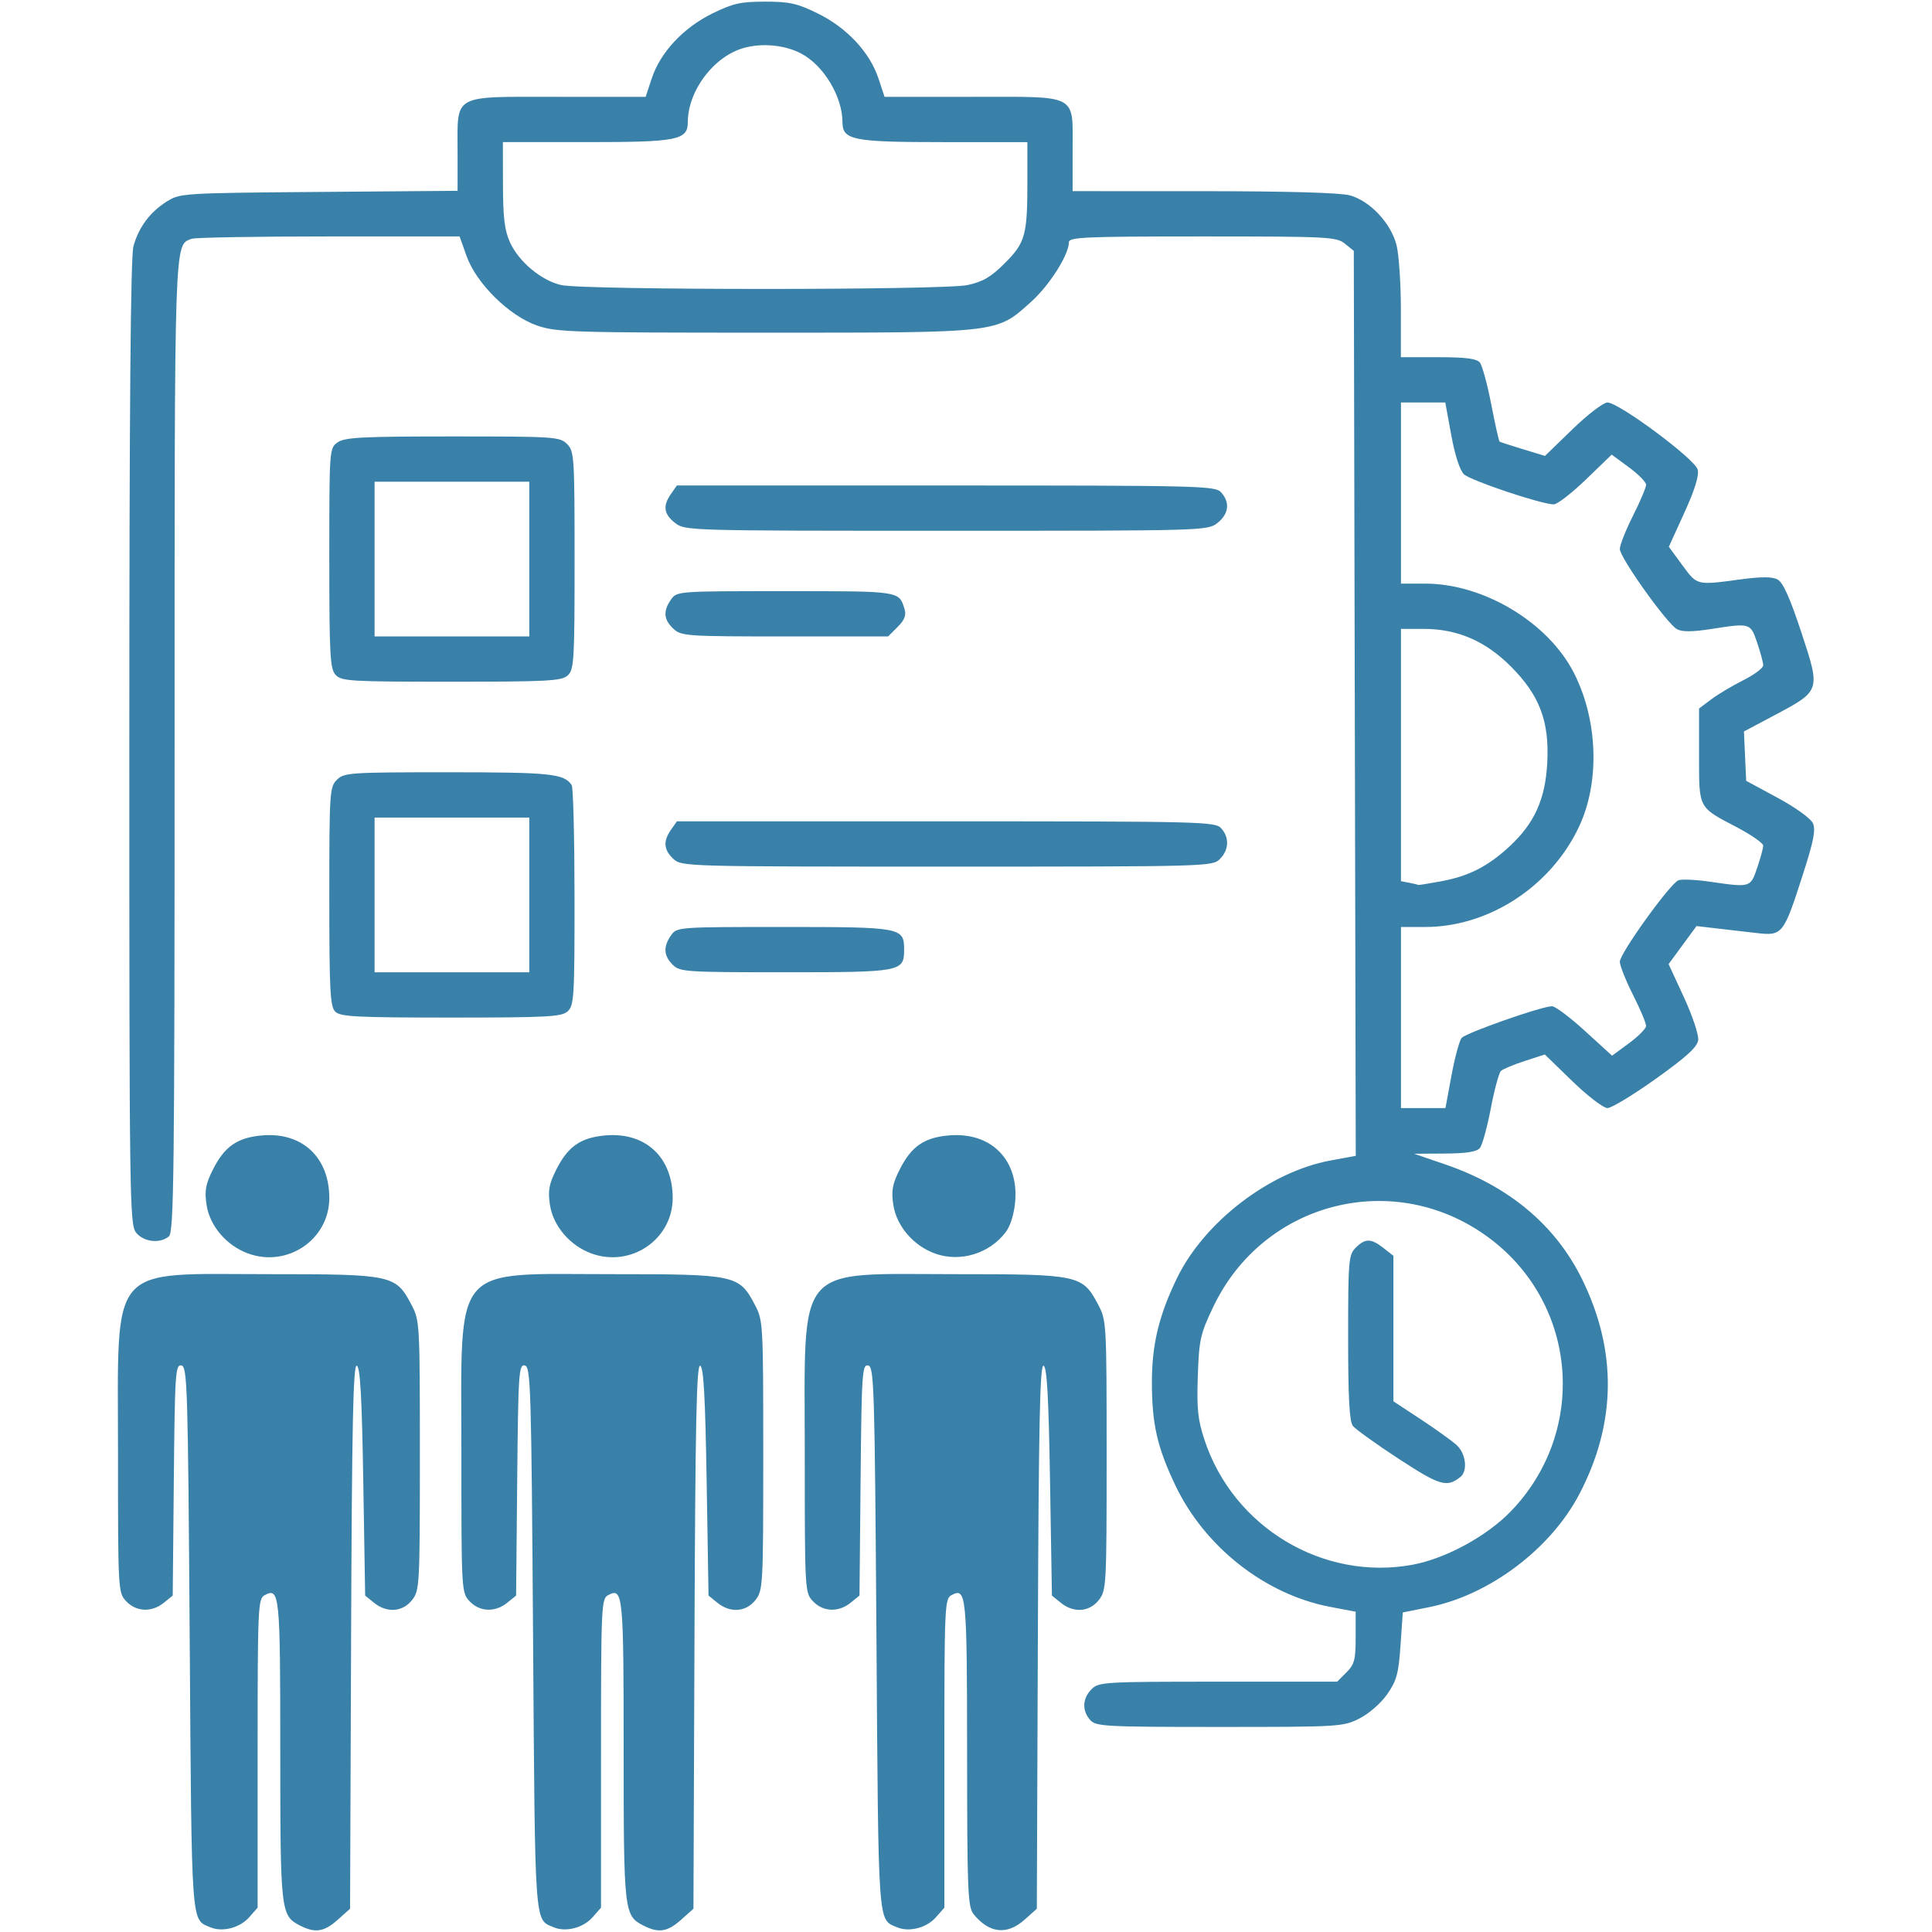 <?xml version="1.0" encoding="UTF-8" standalone="no"?>
<!-- Created with Inkscape (http://www.inkscape.org/) -->

<svg
   width="512"
   height="512"
   viewBox="0 0 135.467 135.467"
   version="1.1"
   id="svg825"
   inkscape:export-filename="/home/user/Downloads/etapas/etapa-2.png"
   inkscape:export-xdpi="96.000008"
   inkscape:export-ydpi="96.000008"
   inkscape:version="1.1.2 (0a00cf5339, 2022-02-04)"
   sodipodi:docname="etapa-4.svg"
   xmlns:inkscape="http://www.inkscape.org/namespaces/inkscape"
   xmlns:sodipodi="http://sodipodi.sourceforge.net/DTD/sodipodi-0.dtd"
   xmlns="http://www.w3.org/2000/svg"
   xmlns:svg="http://www.w3.org/2000/svg">
  <sodipodi:namedview
     id="namedview827"
     pagecolor="#ffffff"
     bordercolor="#666666"
     borderopacity="1.0"
     inkscape:pageshadow="2"
     inkscape:pageopacity="0.0"
     inkscape:pagecheckerboard="0"
     inkscape:document-units="px"
     showgrid="false"
     units="px"
     inkscape:zoom="0.5228404"
     inkscape:cx="630.21144"
     inkscape:cy="420.7785"
     inkscape:window-width="1920"
     inkscape:window-height="1008"
     inkscape:window-x="0"
     inkscape:window-y="0"
     inkscape:window-maximized="1"
     inkscape:current-layer="layer1" />
  <defs
     id="defs822" />
  <g
     inkscape:label="Camada 1"
     inkscape:groupmode="layer"
     id="layer1">
    <path
       style="fill:#3a81a9;stroke-width:0.265;fill-opacity:1"
       d="m 14.747,135.136 c -1.361,-0.577 -1.304,0.218 -1.446,-20.234 -0.123,-17.714 -0.164,-19.078 -0.584,-19.159 -0.417,-0.08 -0.458,0.541 -0.529,8.024 l -0.077,8.111 -0.625,0.505 c -0.846,0.685 -1.934,0.64 -2.637,-0.107 -0.569,-0.606 -0.575,-0.715 -0.575,-10.412 0,-13.458 -0.791,-12.523 10.587,-12.523 8.629,-5.3e-4 8.885,0.054 9.977,2.12 0.594,1.123 0.602,1.268 0.602,10.586 0,9.157 -0.017,9.469 -0.548,10.145 -0.662,0.842 -1.762,0.921 -2.663,0.192 l -0.625,-0.505 -0.132,-8.006 c -0.099,-5.982 -0.214,-8.033 -0.456,-8.113 -0.253,-0.084 -0.34,4.068 -0.397,18.984 l -0.073,19.092 -0.864,0.772 c -0.962,0.86 -1.591,0.953 -2.669,0.395 -1.329,-0.687 -1.361,-0.977 -1.361,-12.283 0,-10.984 -0.045,-11.431 -1.099,-10.867 -0.463,0.248 -0.489,0.832 -0.489,11.085 v 10.824 l -0.595,0.676 c -0.652,0.741 -1.879,1.056 -2.721,0.699 z m 24.077,0 c -1.361,-0.577 -1.304,0.218 -1.446,-20.234 -0.123,-17.714 -0.164,-19.078 -0.584,-19.159 -0.417,-0.08 -0.458,0.541 -0.529,8.024 l -0.077,8.111 -0.625,0.505 c -0.846,0.685 -1.934,0.64 -2.637,-0.107 -0.569,-0.606 -0.575,-0.715 -0.575,-10.412 0,-13.458 -0.791,-12.523 10.587,-12.523 8.629,-5.3e-4 8.885,0.054 9.977,2.12 0.594,1.123 0.602,1.268 0.602,10.586 0,9.157 -0.017,9.469 -0.548,10.145 -0.662,0.842 -1.762,0.921 -2.663,0.192 l -0.625,-0.505 -0.132,-8.006 c -0.099,-5.982 -0.214,-8.033 -0.456,-8.113 -0.253,-0.084 -0.34,4.068 -0.397,18.984 l -0.073,19.092 -0.864,0.772 c -0.962,0.86 -1.591,0.953 -2.669,0.395 -1.329,-0.687 -1.361,-0.977 -1.361,-12.283 0,-10.984 -0.045,-11.431 -1.099,-10.867 -0.463,0.248 -0.489,0.832 -0.489,11.085 v 10.824 l -0.595,0.676 c -0.652,0.741 -1.879,1.056 -2.721,0.699 z m 24.077,0 c -1.361,-0.577 -1.304,0.218 -1.446,-20.234 -0.123,-17.714 -0.164,-19.078 -0.584,-19.159 -0.417,-0.08 -0.458,0.541 -0.529,8.024 l -0.077,8.111 -0.625,0.505 c -0.846,0.685 -1.934,0.64 -2.637,-0.107 -0.569,-0.606 -0.575,-0.715 -0.575,-10.412 0,-13.458 -0.791,-12.523 10.587,-12.523 8.629,-5.3e-4 8.885,0.054 9.977,2.12 0.594,1.123 0.602,1.268 0.602,10.586 0,9.157 -0.017,9.469 -0.548,10.145 -0.662,0.842 -1.762,0.921 -2.663,0.192 l -0.625,-0.505 -0.132,-8.006 c -0.099,-5.982 -0.214,-8.033 -0.456,-8.113 -0.253,-0.084 -0.34,4.068 -0.397,18.984 l -0.073,19.092 -0.864,0.772 c -1.223,1.093 -2.475,0.958 -3.562,-0.384 -0.416,-0.514 -0.458,-1.527 -0.463,-11.293 -0.006,-11.202 -0.05,-11.642 -1.105,-11.078 -0.463,0.248 -0.489,0.832 -0.489,11.085 v 10.824 l -0.595,0.676 c -0.652,0.741 -1.879,1.056 -2.721,0.699 z m 13.544,-14.53 c -0.589,-0.651 -0.552,-1.519 0.091,-2.162 0.507,-0.507 0.882,-0.529 8.876,-0.529 h 8.346 l 0.649,-0.649 c 0.563,-0.563 0.649,-0.891 0.649,-2.453 v -1.804 l -1.786,-0.339 c -4.55,-0.862 -8.792,-4.19 -10.853,-8.513 -1.277,-2.68 -1.649,-4.31 -1.649,-7.233 0,-2.655 0.494,-4.701 1.767,-7.319 1.913,-3.934 6.502,-7.449 10.745,-8.231 L 95.063,81.045 94.994,49.318 94.925,17.591 94.3,17.085 c -0.589,-0.477 -1.163,-0.506 -9.988,-0.506 -8.237,0 -9.363,0.049 -9.363,0.406 0,0.871 -1.358,3.017 -2.639,4.168 -2.466,2.217 -2.084,2.173 -18.66,2.173 -13.64,0 -14.643,-0.032 -16.005,-0.505 -1.949,-0.678 -4.249,-2.949 -4.931,-4.869 l -0.488,-1.373 h -9.177 c -5.047,0 -9.369,0.074 -9.605,0.164 -1.237,0.475 -1.202,-0.544 -1.202,35.641 0,29.912 -0.048,34.019 -0.398,34.31 -0.631,0.524 -1.767,0.394 -2.298,-0.261 -0.457,-0.564 -0.479,-2.163 -0.478,-34.363 0.001,-23.506 0.089,-34.086 0.289,-34.807 0.37,-1.333 1.164,-2.396 2.343,-3.137 0.92,-0.578 1.131,-0.591 10.662,-0.668 l 9.723,-0.078 v -2.707 c 0,-4.142 -0.467,-3.883 7.005,-3.883 h 6.181 l 0.432,-1.302 c 0.605,-1.822 2.209,-3.539 4.24,-4.539 1.448,-0.713 1.982,-0.833 3.704,-0.833 1.722,0 2.256,0.12 3.704,0.833 2.032,1 3.635,2.716 4.24,4.539 l 0.432,1.302 h 6.155 c 7.52,0 7.031,-0.263 7.031,3.791 v 2.823 l 9.194,0.002 c 5.893,9.53e-4 9.574,0.106 10.253,0.294 1.418,0.392 2.881,1.956 3.268,3.496 0.167,0.663 0.303,2.7 0.303,4.528 v 3.322 h 2.613 c 1.912,0 2.696,0.099 2.92,0.369 0.168,0.203 0.529,1.522 0.802,2.931 0.273,1.409 0.537,2.589 0.586,2.621 0.05,0.033 0.786,0.271 1.636,0.53 l 1.546,0.471 1.932,-1.873 c 1.063,-1.03 2.164,-1.873 2.447,-1.873 0.803,0 6.147,3.971 6.331,4.704 0.105,0.42 -0.2,1.407 -0.934,3.019 l -1.091,2.395 0.948,1.291 c 1.046,1.425 0.99,1.41 4.011,1.004 1.532,-0.206 2.285,-0.206 2.669,-5.29e-4 0.377,0.202 0.868,1.294 1.661,3.698 1.357,4.113 1.362,4.097 -1.859,5.808 l -2.163,1.149 0.078,1.73 0.078,1.73 2.205,1.191 c 1.247,0.674 2.321,1.447 2.473,1.779 0.21,0.46 0.057,1.244 -0.702,3.602 -1.362,4.231 -1.426,4.312 -3.276,4.098 -0.821,-0.095 -2.098,-0.243 -2.837,-0.329 l -1.344,-0.156 -0.979,1.333 -0.979,1.333 1.077,2.332 c 0.592,1.282 1.042,2.626 1,2.986 -0.059,0.493 -0.789,1.163 -2.962,2.716 -1.586,1.134 -3.117,2.062 -3.402,2.062 -0.285,0 -1.39,-0.846 -2.456,-1.879 l -1.938,-1.879 -1.407,0.457 c -0.774,0.251 -1.523,0.564 -1.665,0.695 -0.142,0.131 -0.464,1.318 -0.715,2.637 -0.252,1.32 -0.597,2.567 -0.767,2.772 -0.218,0.262 -0.946,0.377 -2.46,0.386 l -2.15,0.013 2.176,0.745 c 4.475,1.531 7.732,4.258 9.592,8.031 2.481,5.034 2.42,10.119 -0.182,15.091 -2.013,3.846 -6.298,7.072 -10.527,7.924 l -1.852,0.373 -0.159,2.31 c -0.136,1.974 -0.271,2.471 -0.93,3.418 -0.441,0.635 -1.273,1.363 -1.947,1.704 -1.149,0.581 -1.382,0.595 -9.811,0.595 -8.029,0 -8.665,-0.034 -9.072,-0.484 z m 22.611,-10.893 c 2.303,-0.427 5.193,-1.997 6.871,-3.733 5.391,-5.576 4.729,-14.454 -1.427,-19.115 -6.584,-4.985 -15.876,-2.702 -19.433,4.775 -0.905,1.903 -0.991,2.286 -1.079,4.844 -0.08,2.311 1.88e-4,3.067 0.475,4.498 2.031,6.127 8.327,9.893 14.593,8.732 z m -0.987,-7.427 c -1.584,-1.036 -3.028,-2.074 -3.21,-2.306 -0.242,-0.309 -0.331,-1.979 -0.331,-6.193 0,-5.417 0.032,-5.803 0.529,-6.299 0.67,-0.67 1.077,-0.666 1.949,0.019 l 0.697,0.548 v 5.101 5.101 l 1.918,1.262 c 1.055,0.694 2.186,1.507 2.514,1.805 0.651,0.593 0.795,1.813 0.265,2.237 -0.95,0.76 -1.437,0.616 -4.33,-1.276 z m 3.705,-26.874 c 0.233,-1.257 0.553,-2.441 0.71,-2.631 0.296,-0.357 5.623,-2.227 6.343,-2.227 0.224,0 1.262,0.78 2.307,1.734 l 1.9,1.734 1.188,-0.874 c 0.653,-0.481 1.193,-1.026 1.198,-1.212 0.006,-0.186 -0.406,-1.165 -0.916,-2.176 -0.509,-1.011 -0.926,-2.058 -0.926,-2.325 0,-0.588 3.526,-5.488 4.11,-5.712 0.228,-0.088 1.212,-0.044 2.187,0.097 2.878,0.416 2.86,0.422 3.335,-0.971 0.232,-0.681 0.422,-1.38 0.422,-1.555 0,-0.174 -0.829,-0.753 -1.843,-1.285 -2.743,-1.441 -2.655,-1.275 -2.655,-5.056 v -3.275 l 0.86,-0.645 c 0.473,-0.355 1.485,-0.958 2.249,-1.341 0.764,-0.383 1.389,-0.851 1.389,-1.041 0,-0.19 -0.19,-0.902 -0.422,-1.583 -0.476,-1.396 -0.464,-1.393 -3.282,-0.955 -1.263,0.196 -1.978,0.198 -2.334,0.008 -0.704,-0.377 -4.016,-5.021 -4.016,-5.631 0,-0.271 0.417,-1.32 0.926,-2.332 0.509,-1.011 0.921,-1.991 0.916,-2.176 -0.006,-0.186 -0.551,-0.735 -1.211,-1.221 l -1.201,-0.884 -1.806,1.744 c -0.993,0.959 -2.01,1.744 -2.259,1.744 -0.847,0 -5.814,-1.663 -6.288,-2.106 -0.293,-0.273 -0.632,-1.313 -0.894,-2.739 l -0.422,-2.299 h -1.553 -1.553 v 6.35 6.35 h 1.696 c 4.096,0 8.619,2.713 10.426,6.254 1.688,3.308 1.836,7.641 0.369,10.776 -1.966,4.2 -6.326,7.047 -10.795,7.047 h -1.696 v 6.35 6.35 h 1.559 1.559 z m -0.754,-13.613 c 1.96,-0.362 3.288,-1.034 4.803,-2.431 1.764,-1.626 2.53,-3.315 2.667,-5.879 0.155,-2.917 -0.535,-4.739 -2.563,-6.768 -1.783,-1.783 -3.744,-2.625 -6.117,-2.625 h -1.578 v 8.845 8.845 l 0.595,0.115 c 0.327,0.063 0.603,0.131 0.613,0.151 0.01,0.02 0.72,-0.094 1.579,-0.253 z M 67.836,19.988 c 1.086,-0.233 1.643,-0.559 2.614,-1.53 1.445,-1.445 1.588,-1.962 1.588,-5.747 V 9.965 h -5.894 c -6.358,0 -7.069,-0.141 -7.072,-1.404 C 59.068,6.756 57.737,4.561 56.152,3.741 55.022,3.157 53.475,3.005 52.188,3.352 c -2.112,0.569 -3.955,2.993 -3.961,5.209 -0.003,1.263 -0.714,1.404 -7.072,1.404 h -5.894 l 0.006,2.977 c 0.004,2.322 0.113,3.214 0.495,4.054 0.617,1.359 2.2,2.678 3.589,2.991 1.608,0.362 26.798,0.364 28.485,0.002 z M 17.402,87.893 c -1.515,-0.548 -2.697,-1.932 -2.92,-3.419 -0.148,-0.987 -0.065,-1.446 0.443,-2.459 0.82,-1.635 1.722,-2.259 3.478,-2.404 2.792,-0.232 4.687,1.543 4.687,4.388 0,2.9 -2.917,4.897 -5.689,3.894 z m 24.077,0 c -1.515,-0.548 -2.697,-1.932 -2.92,-3.419 -0.148,-0.987 -0.065,-1.446 0.443,-2.459 0.82,-1.635 1.722,-2.259 3.478,-2.404 2.792,-0.232 4.687,1.543 4.687,4.388 0,2.9 -2.917,4.897 -5.689,3.894 z m 24.077,0 c -1.515,-0.548 -2.697,-1.932 -2.92,-3.419 -0.148,-0.987 -0.065,-1.446 0.443,-2.459 0.82,-1.635 1.722,-2.259 3.478,-2.404 2.928,-0.243 4.87,1.699 4.627,4.627 -0.071,0.857 -0.329,1.704 -0.652,2.137 -1.138,1.526 -3.208,2.158 -4.977,1.518 z M 23.506,70.932 c -0.359,-0.359 -0.416,-1.464 -0.416,-8.07 0,-7.301 0.024,-7.678 0.529,-8.183 0.504,-0.504 0.882,-0.529 7.823,-0.529 7.182,0 8.107,0.096 8.644,0.9 0.107,0.16 0.196,3.696 0.198,7.857 0.004,6.997 -0.032,7.599 -0.48,8.004 -0.427,0.386 -1.39,0.438 -8.183,0.438 -6.647,0 -7.756,-0.057 -8.115,-0.416 z m 13.607,-8.183 v -5.424 h -5.424 -5.424 v 5.424 5.424 h 5.424 5.424 z m 10.054,4.895 c -0.636,-0.636 -0.672,-1.266 -0.117,-2.058 0.409,-0.584 0.462,-0.588 7.887,-0.588 8.281,0 8.458,0.033 8.458,1.587 0,1.552 -0.188,1.587 -8.341,1.587 -7.005,0 -7.383,-0.025 -7.887,-0.529 z m 0.05,-7.419 c -0.684,-0.637 -0.733,-1.24 -0.167,-2.047 l 0.412,-0.588 h 18.862 c 17.937,0 18.883,0.024 19.3,0.484 0.589,0.651 0.552,1.519 -0.091,2.162 -0.519,0.519 -0.882,0.529 -19.132,0.529 -18.356,0 -18.611,-0.007 -19.182,-0.539 z M 23.528,47.316 c -0.386,-0.427 -0.438,-1.39 -0.438,-8.187 0,-7.66 0.003,-7.706 0.588,-8.115 0.499,-0.349 1.726,-0.412 8.07,-0.412 7.129,0 7.507,0.025 8.011,0.529 0.505,0.505 0.529,0.882 0.529,8.161 0,7.058 -0.036,7.665 -0.484,8.07 -0.427,0.386 -1.389,0.438 -8.161,0.438 -7.102,0 -7.71,-0.036 -8.115,-0.484 z m 13.585,-8.115 v -5.424 h -5.424 -5.424 v 5.424 5.424 h 5.424 5.424 z m 10.104,4.884 c -0.684,-0.637 -0.733,-1.24 -0.167,-2.047 0.409,-0.585 0.457,-0.588 8.037,-0.588 8.054,0 7.947,-0.016 8.336,1.252 0.133,0.435 0.005,0.767 -0.485,1.257 l -0.666,0.666 h -7.238 c -6.919,0 -7.264,-0.024 -7.817,-0.539 z m 0.118,-7.417 c -0.796,-0.626 -0.876,-1.196 -0.285,-2.039 l 0.412,-0.588 h 18.862 c 17.937,0 18.883,0.024 19.3,0.484 0.636,0.703 0.538,1.516 -0.259,2.143 -0.69,0.543 -0.884,0.548 -19.014,0.548 -18.13,0 -18.324,-0.006 -19.014,-0.548 z"
       id="path2409" />
  </g>
</svg>
